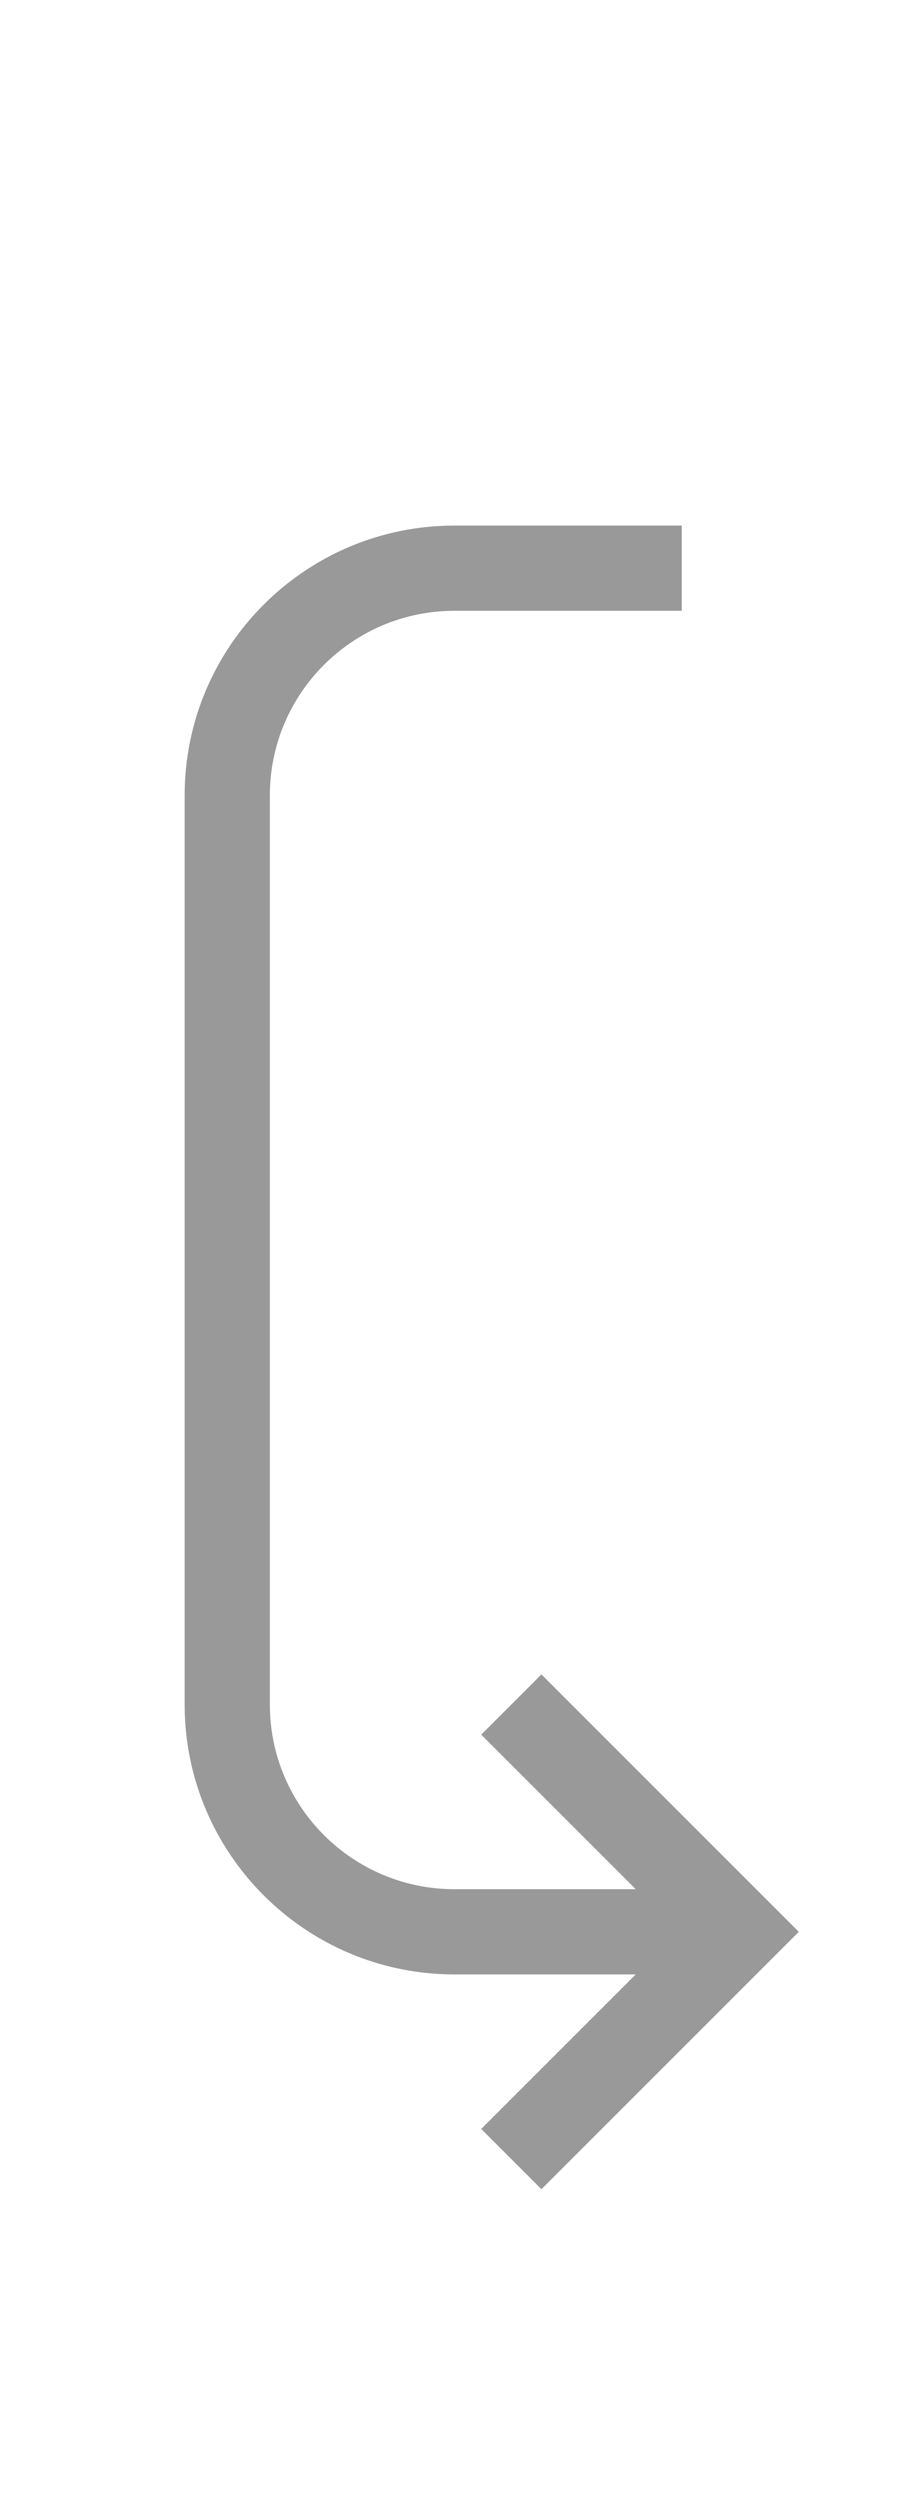 <svg width="16" height="44" viewBox="0 0 16 44" fill="none" xmlns="http://www.w3.org/2000/svg">
<path d="M12 10.75H8C6.205 10.75 4.75 12.205 4.75 14V30C4.75 31.795 6.205 33.25 8 33.25H11.19L8.47 30.53L9.53 29.47L14.06 34L9.53 38.53L8.47 37.47L11.19 34.75H8C5.377 34.75 3.25 32.623 3.25 30V14C3.25 11.377 5.377 9.25 8 9.25H12V10.75Z" fill="#999999"/>
</svg>
